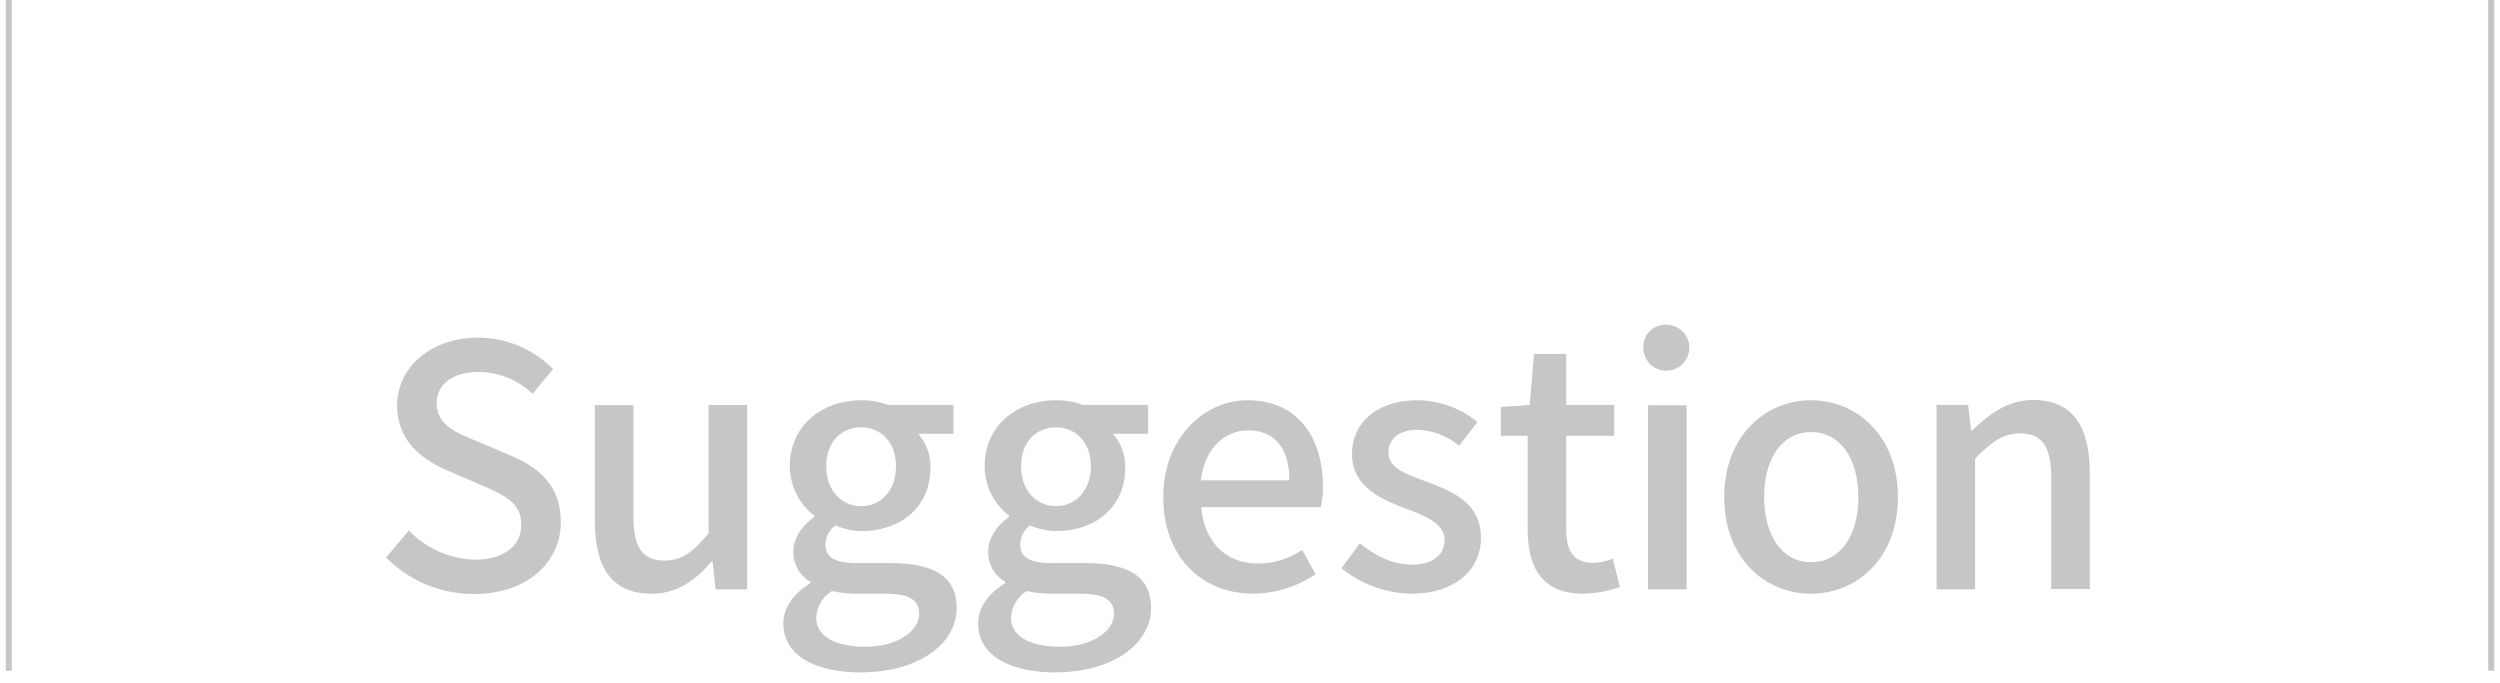 <svg id="ol" xmlns="http://www.w3.org/2000/svg" viewBox="0 0 410 112" width="410" height="112" preserveAspectRatio="xMinYMid"><defs><style>.cls-1{fill:#c6c6c6;}.cls-2{fill:none;stroke:#c6c6c6;stroke-miterlimit:10;stroke-width:0.99px;}</style></defs><path class="cls-1" d="M63.32,91.43,67.05,87a15.7,15.7,0,0,0,10.78,4.79c4.9,0,7.65-2.31,7.65-5.72,0-3.69-2.75-4.84-6.49-6.49l-5.61-2.42c-3.91-1.65-8.25-4.73-8.25-10.62,0-6.38,5.61-11.16,13.31-11.16A17.34,17.34,0,0,1,90.7,60.52l-3.35,4.07A12.92,12.92,0,0,0,78.44,61c-4.13,0-6.82,2-6.82,5.17,0,3.52,3.24,4.84,6.54,6.16l5.56,2.37c4.78,2,8.25,5,8.25,10.94,0,6.49-5.39,11.77-14.25,11.77A20.17,20.17,0,0,1,63.32,91.43Z"/><path class="cls-1" d="M97.56,85.44v-19h6.33V84.67c0,5.17,1.48,7.26,5.06,7.26,2.8,0,4.73-1.32,7.26-4.51v-21h6.32V96.65h-5.17l-.5-4.56h-.16c-2.75,3.19-5.72,5.28-9.84,5.28C100.37,97.37,97.56,93.14,97.56,85.44Z"/><path class="cls-1" d="M128.47,102.26c0-2.53,1.59-4.89,4.4-6.59v-.28a5.55,5.55,0,0,1-2.75-5c0-2.37,1.7-4.4,3.41-5.61v-.22a10.28,10.28,0,0,1-4-8.09c0-6.82,5.45-10.83,11.72-10.83a12.55,12.55,0,0,1,4.39.77h10.73v4.73h-5.78a8.14,8.14,0,0,1,2,5.55c0,6.6-5,10.4-11.32,10.4a10.44,10.44,0,0,1-4.24-.94,3.94,3.94,0,0,0-1.65,3.19c0,1.82,1.21,3,5.06,3H146c7.15,0,10.89,2.2,10.89,7.37,0,5.83-6.16,10.56-15.83,10.56C133.75,110.24,128.47,107.54,128.47,102.26Zm22.27-1.59c0-2.53-2-3.3-5.67-3.3h-4.56a19.6,19.6,0,0,1-4.07-.44,5.45,5.45,0,0,0-2.58,4.4c0,3,3.08,4.73,8.08,4.73C147.22,106.06,150.74,103.47,150.74,100.67Zm-3.8-24.2c0-4-2.52-6.38-5.71-6.38s-5.72,2.31-5.72,6.38S138.09,83,141.23,83,146.94,80.54,146.94,76.47Z"/><path class="cls-1" d="M160.42,102.26c0-2.53,1.6-4.89,4.4-6.59v-.28a5.55,5.55,0,0,1-2.75-5c0-2.37,1.71-4.4,3.41-5.61v-.22a10.27,10.27,0,0,1-4-8.09c0-6.82,5.44-10.83,11.71-10.83a12.66,12.66,0,0,1,4.4.77H188.3v4.73h-5.77a8.19,8.19,0,0,1,2,5.55c0,6.6-5,10.4-11.33,10.4a10.44,10.44,0,0,1-4.24-.94,4,4,0,0,0-1.64,3.19c0,1.82,1.21,3,5,3h5.56c7.15,0,10.89,2.2,10.89,7.37,0,5.83-6.16,10.56-15.84,10.56C165.7,110.24,160.42,107.54,160.42,102.26Zm22.27-1.59c0-2.53-2-3.3-5.66-3.3h-4.57a19.43,19.43,0,0,1-4.06-.44,5.43,5.43,0,0,0-2.59,4.4c0,3,3.08,4.73,8.09,4.73C179.17,106.06,182.69,103.47,182.69,100.67Zm-3.79-24.2c0-4-2.53-6.38-5.72-6.38s-5.72,2.31-5.72,6.38S170.05,83,173.18,83,178.9,80.54,178.9,76.47Z"/><path class="cls-1" d="M190.78,81.53c0-9.79,6.77-15.89,13.8-15.89,8,0,12.38,5.77,12.38,14.3a16.77,16.77,0,0,1-.33,3.24H197c.49,5.78,4.12,9.24,9.34,9.24a12.84,12.84,0,0,0,7.21-2.25l2.2,4a18.36,18.36,0,0,1-10.23,3.19C197.32,97.37,190.78,91.54,190.78,81.53Zm20.68-2.75c0-5.17-2.37-8.19-6.77-8.19-3.79,0-7.14,2.91-7.75,8.19Z"/><path class="cls-1" d="M220,93.19l3-4.07c2.69,2.09,5.33,3.47,8.58,3.47,3.63,0,5.33-1.76,5.33-4.07,0-2.75-3.41-4-6.65-5.23-4.07-1.54-8.53-3.68-8.53-8.8s4.07-8.85,10.78-8.85a15.78,15.78,0,0,1,9.79,3.57l-3,3.91a11.29,11.29,0,0,0-6.71-2.64c-3.35,0-4.89,1.65-4.89,3.74,0,2.58,3,3.57,6.27,4.78,4.23,1.6,8.91,3.47,8.91,9.19,0,5.06-4,9.18-11.5,9.18A18.72,18.72,0,0,1,220,93.19Z"/><path class="cls-1" d="M250.54,86.76V71.47h-4.4V66.74l4.73-.33.71-8.36h5.28v8.36h7.87v5.06h-7.87V86.81c0,3.63,1.27,5.5,4.4,5.5a9.12,9.12,0,0,0,3.25-.71l1.15,4.67a19.33,19.33,0,0,1-5.94,1.1C252.9,97.37,250.54,93.14,250.54,86.76Z"/><path class="cls-1" d="M269.51,57a3.63,3.63,0,0,1,3.91-3.74A3.77,3.77,0,1,1,269.51,57Zm.77,9.46h6.33V96.65h-6.33Z"/><path class="cls-1" d="M282.77,81.53c0-10.06,6.77-15.89,14.25-15.89s14.24,5.83,14.24,15.89S304.49,97.37,297,97.37,282.77,91.6,282.77,81.53Zm22,0c0-6.38-3-10.67-7.75-10.67s-7.7,4.29-7.7,10.67,3,10.67,7.7,10.67S304.77,88,304.77,81.53Z"/><path class="cls-1" d="M317.6,66.41h5.17l.5,4.18h.16c2.81-2.7,5.89-5,10-5,6.44,0,9.3,4.29,9.3,12v19h-6.33V78.4c0-5.23-1.54-7.32-5.11-7.32-2.81,0-4.73,1.43-7.37,4.13V96.65H317.6Z"/><line class="cls-2" x1="1.44" x2="1.44" y2="110"/><line class="cls-2" x1="408.56" x2="408.56" y2="110"/></svg>